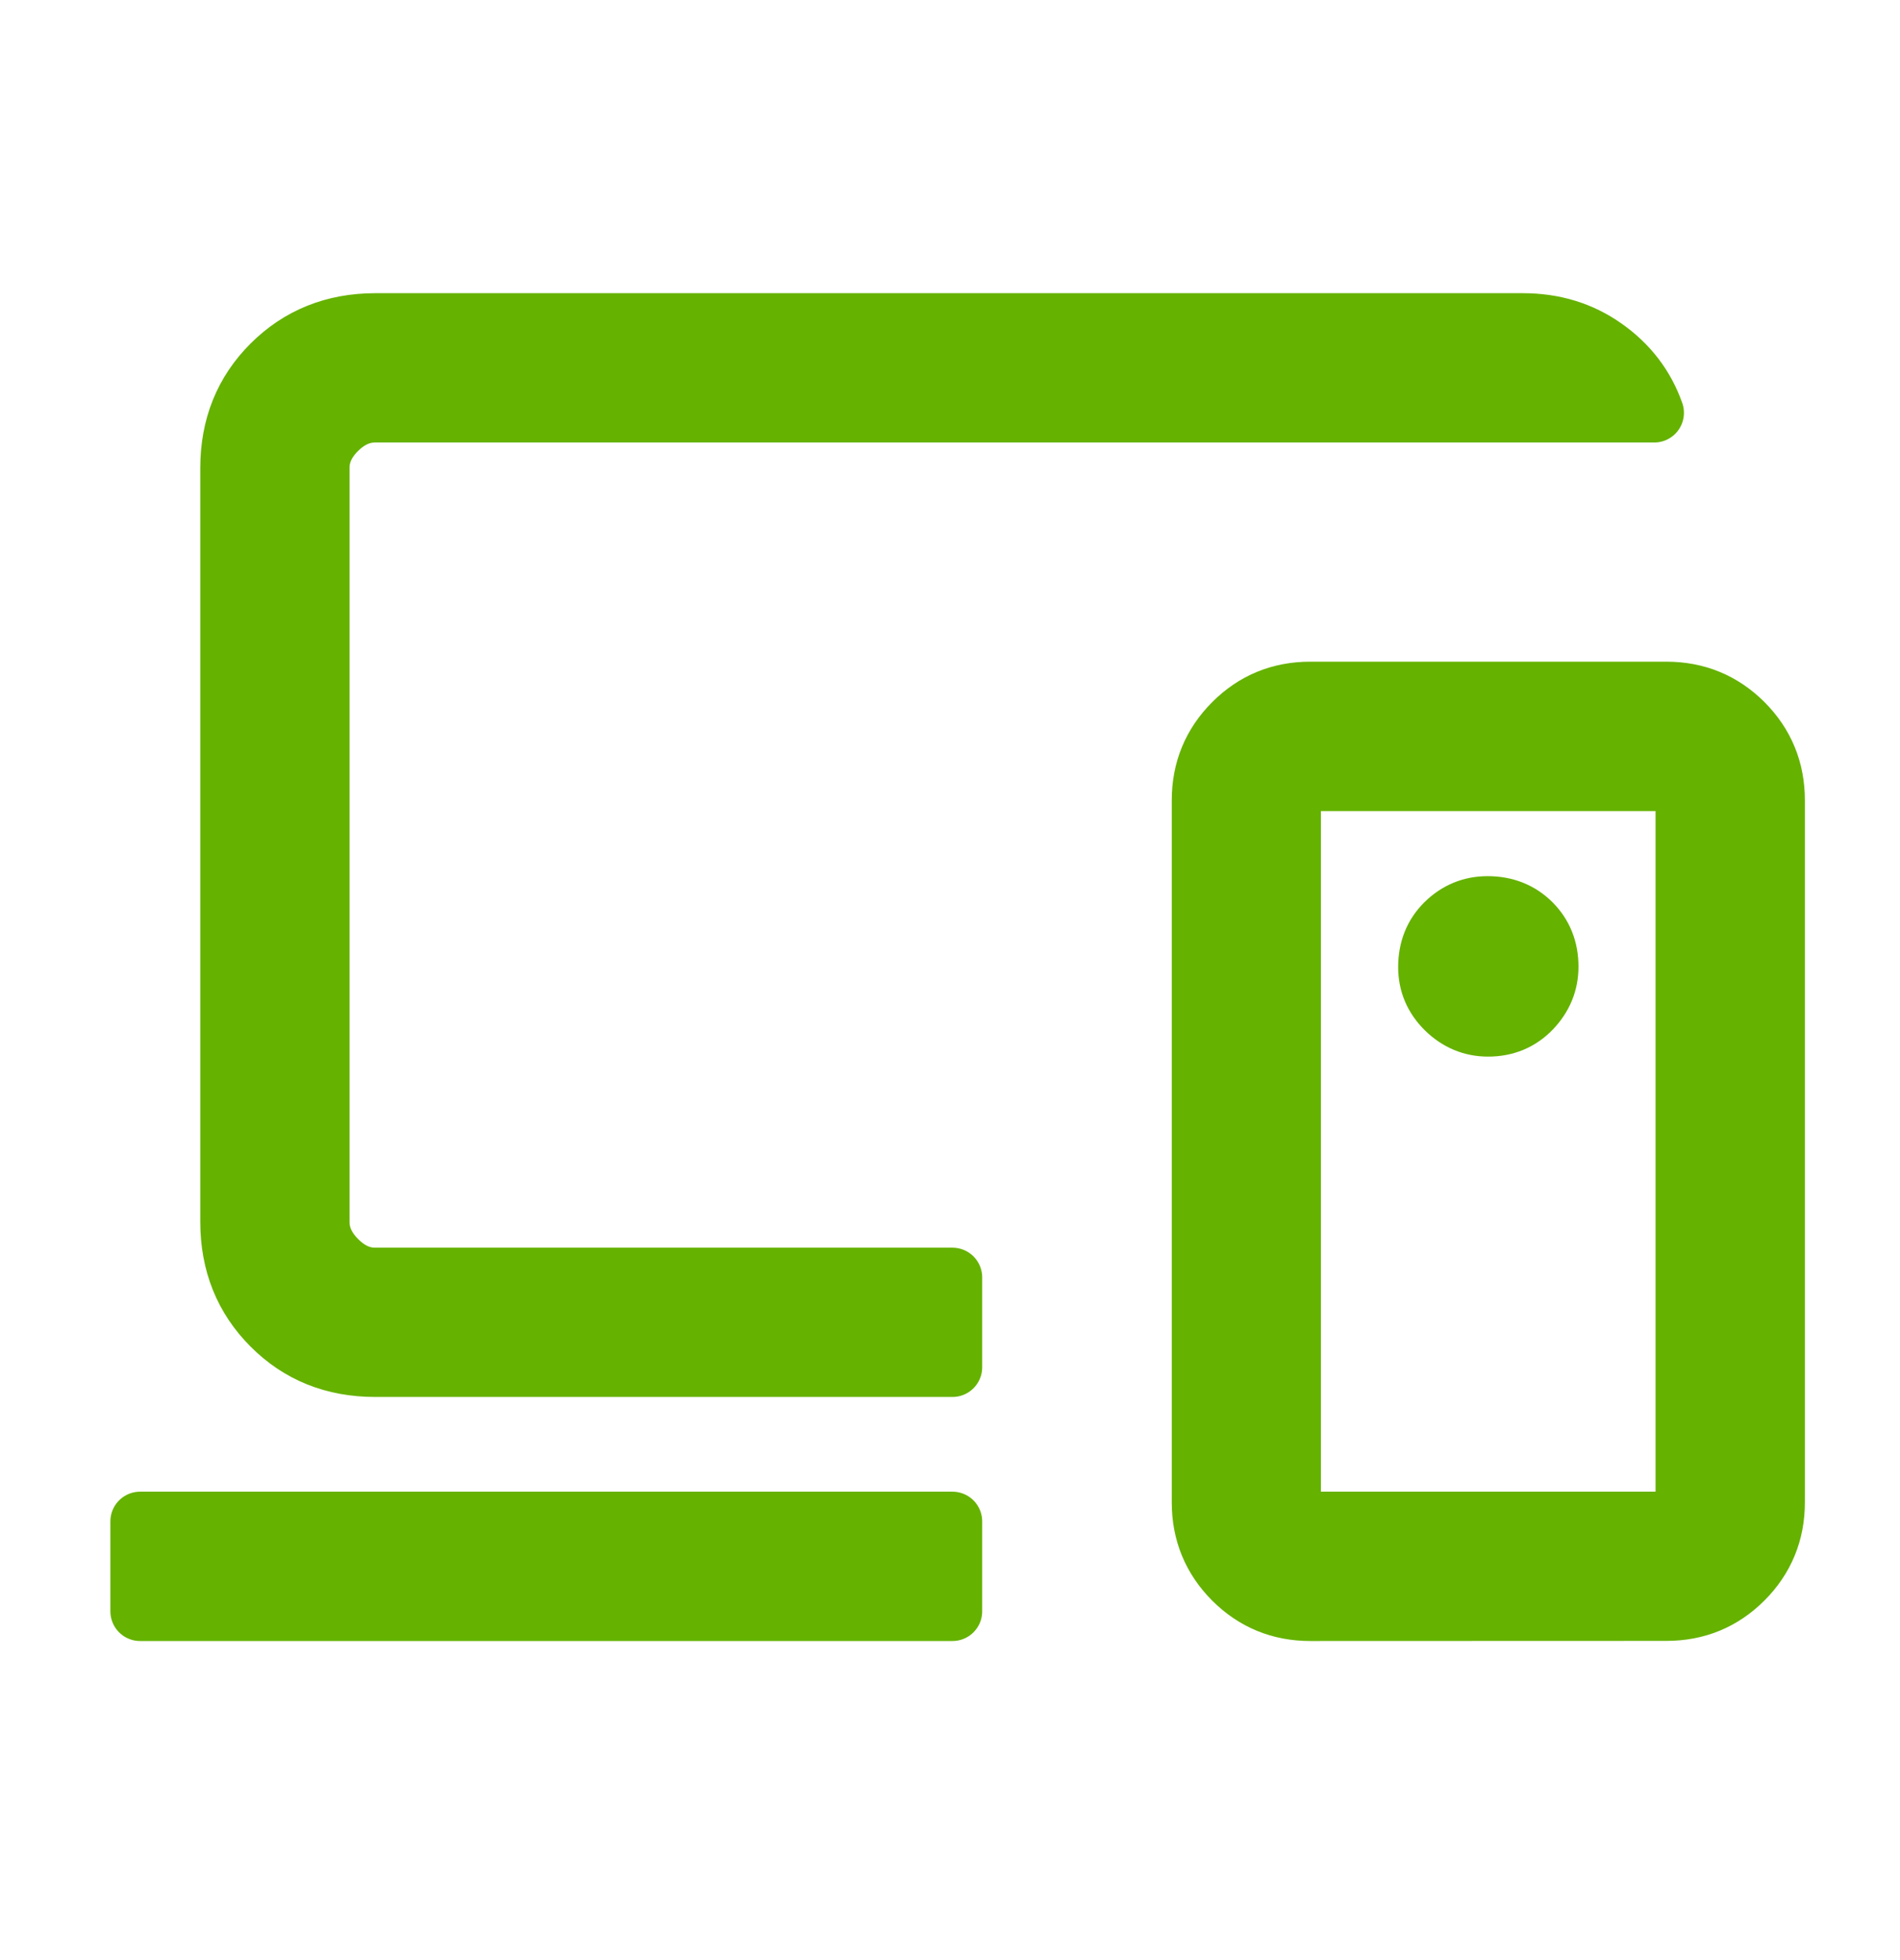 <svg width="32" height="33" viewBox="0 0 32 33" fill="none" xmlns="http://www.w3.org/2000/svg">
<path d="M2.359 27.128V25.614H16.042V27.128H2.359ZM6.319 23.019C5.622 23.019 5.04 22.786 4.574 22.318C4.107 21.851 3.874 21.269 3.873 20.573V7.882C3.873 7.185 4.106 6.603 4.574 6.137C5.041 5.671 5.623 5.437 6.319 5.436H25.648C26.169 5.436 26.63 5.577 27.028 5.86C27.427 6.142 27.704 6.506 27.861 6.95H6.317C6.084 6.95 5.87 7.047 5.676 7.24C5.481 7.434 5.385 7.648 5.387 7.882V20.573C5.387 20.805 5.483 21.019 5.677 21.213C5.871 21.408 6.084 21.506 6.317 21.506H16.042V23.019H6.319ZM28.383 25.119V13.65C28.383 13.515 28.334 13.399 28.238 13.302C28.141 13.204 28.025 13.155 27.889 13.155H22.24C22.105 13.155 21.989 13.203 21.892 13.3C21.795 13.397 21.747 13.514 21.747 13.65V25.119C21.747 25.256 21.795 25.372 21.892 25.467C21.989 25.565 22.105 25.614 22.24 25.614H27.888C28.024 25.614 28.141 25.566 28.238 25.469C28.334 25.372 28.383 25.256 28.383 25.119ZM22.068 27.128C21.559 27.128 21.126 26.95 20.769 26.594C20.413 26.236 20.235 25.803 20.235 25.295V13.474C20.235 12.965 20.413 12.532 20.769 12.175C21.125 11.818 21.558 11.64 22.068 11.64H28.065C28.574 11.64 29.007 11.818 29.364 12.174C29.72 12.531 29.898 12.965 29.898 13.474V25.292C29.898 25.801 29.72 26.235 29.364 26.592C29.008 26.948 28.575 27.126 28.065 27.126L22.068 27.128ZM25.062 17.289C25.355 17.289 25.598 17.188 25.793 16.986C25.988 16.782 26.085 16.545 26.085 16.275C26.085 15.982 25.988 15.738 25.793 15.543C25.598 15.349 25.352 15.251 25.054 15.251C24.779 15.251 24.542 15.349 24.344 15.543C24.146 15.738 24.048 15.985 24.048 16.282C24.048 16.558 24.149 16.794 24.35 16.992C24.553 17.19 24.79 17.289 25.062 17.289Z" fill="#65B200" stroke="#65B200" stroke-linejoin="round"/>
</svg>
